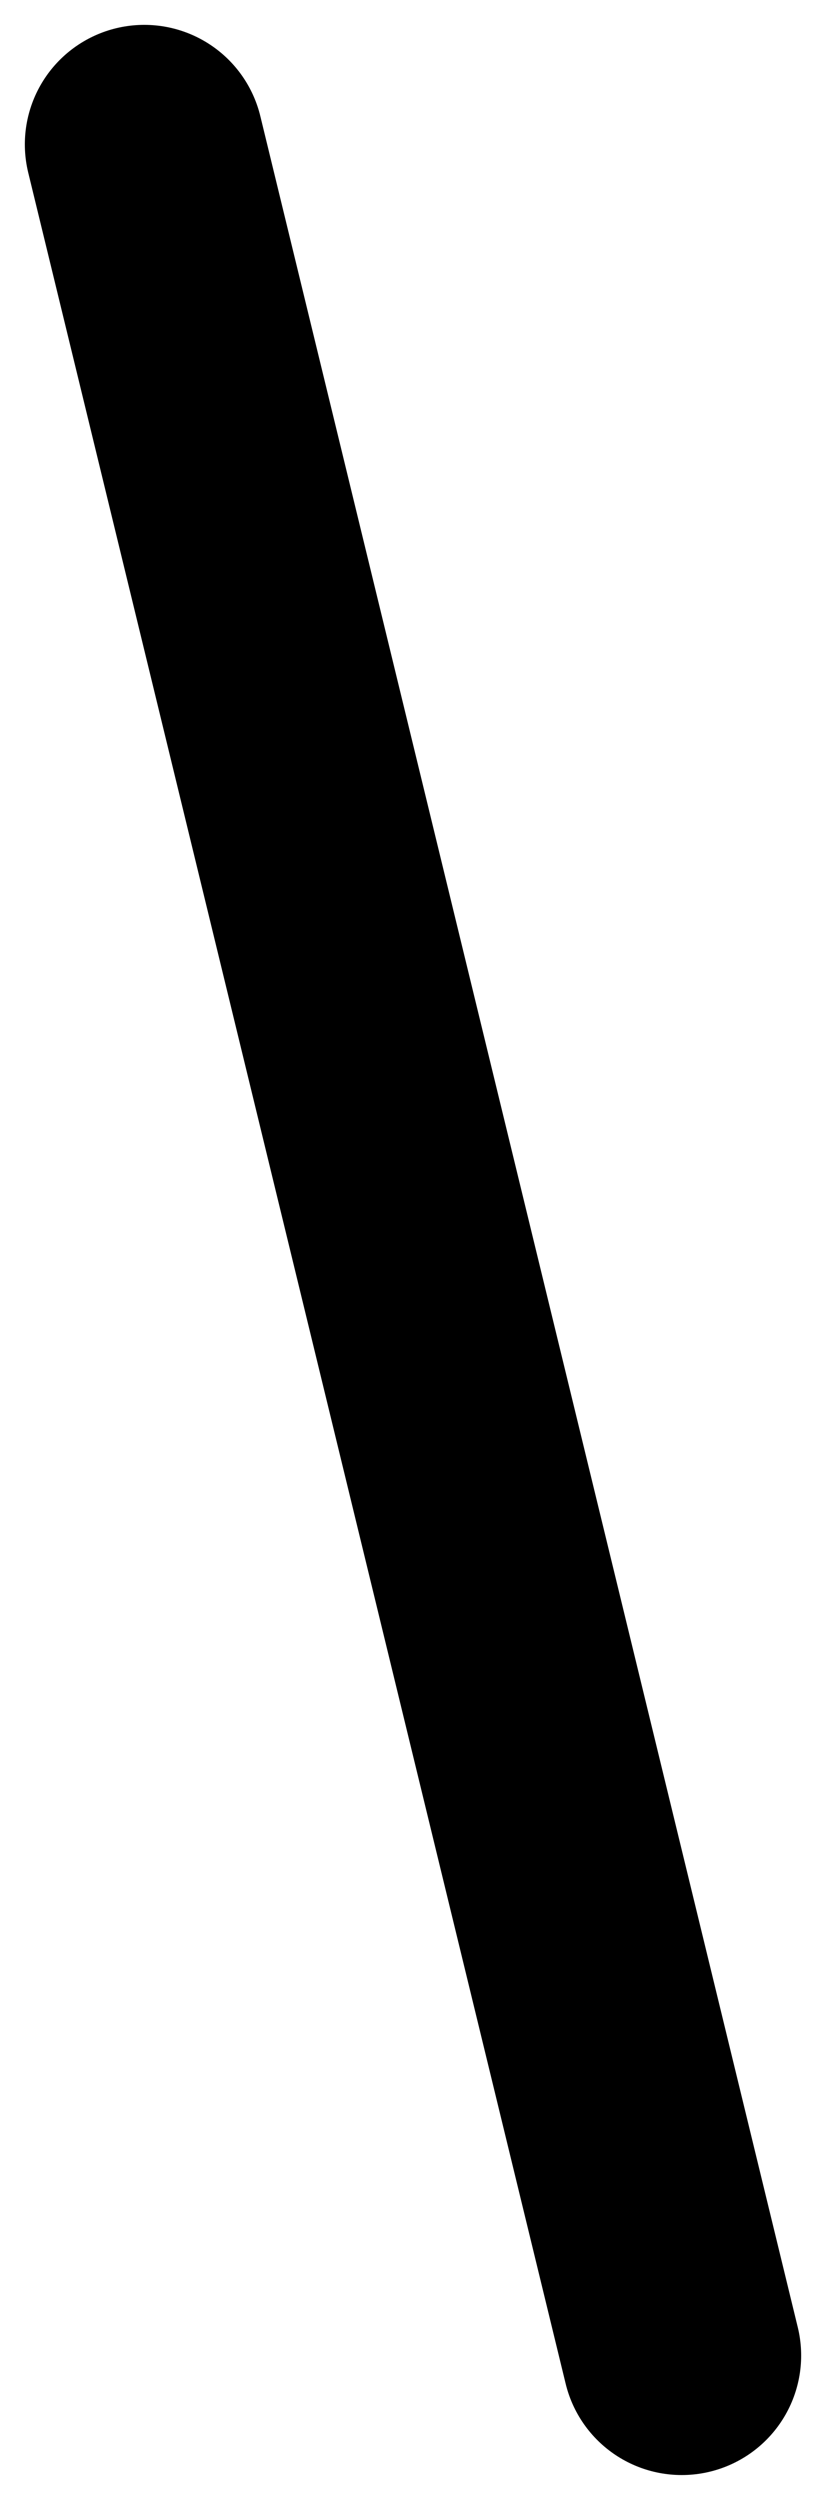 <svg xmlns="http://www.w3.org/2000/svg" width="13.832" height="41.832" viewBox="0 0 13.832 41.832">
  <line id="線_17" data-name="線 17" x1="9" y1="37" transform="translate(2.416 2.416)" fill="none" stroke="#000" stroke-linecap="round" stroke-width="4"/>
</svg>
